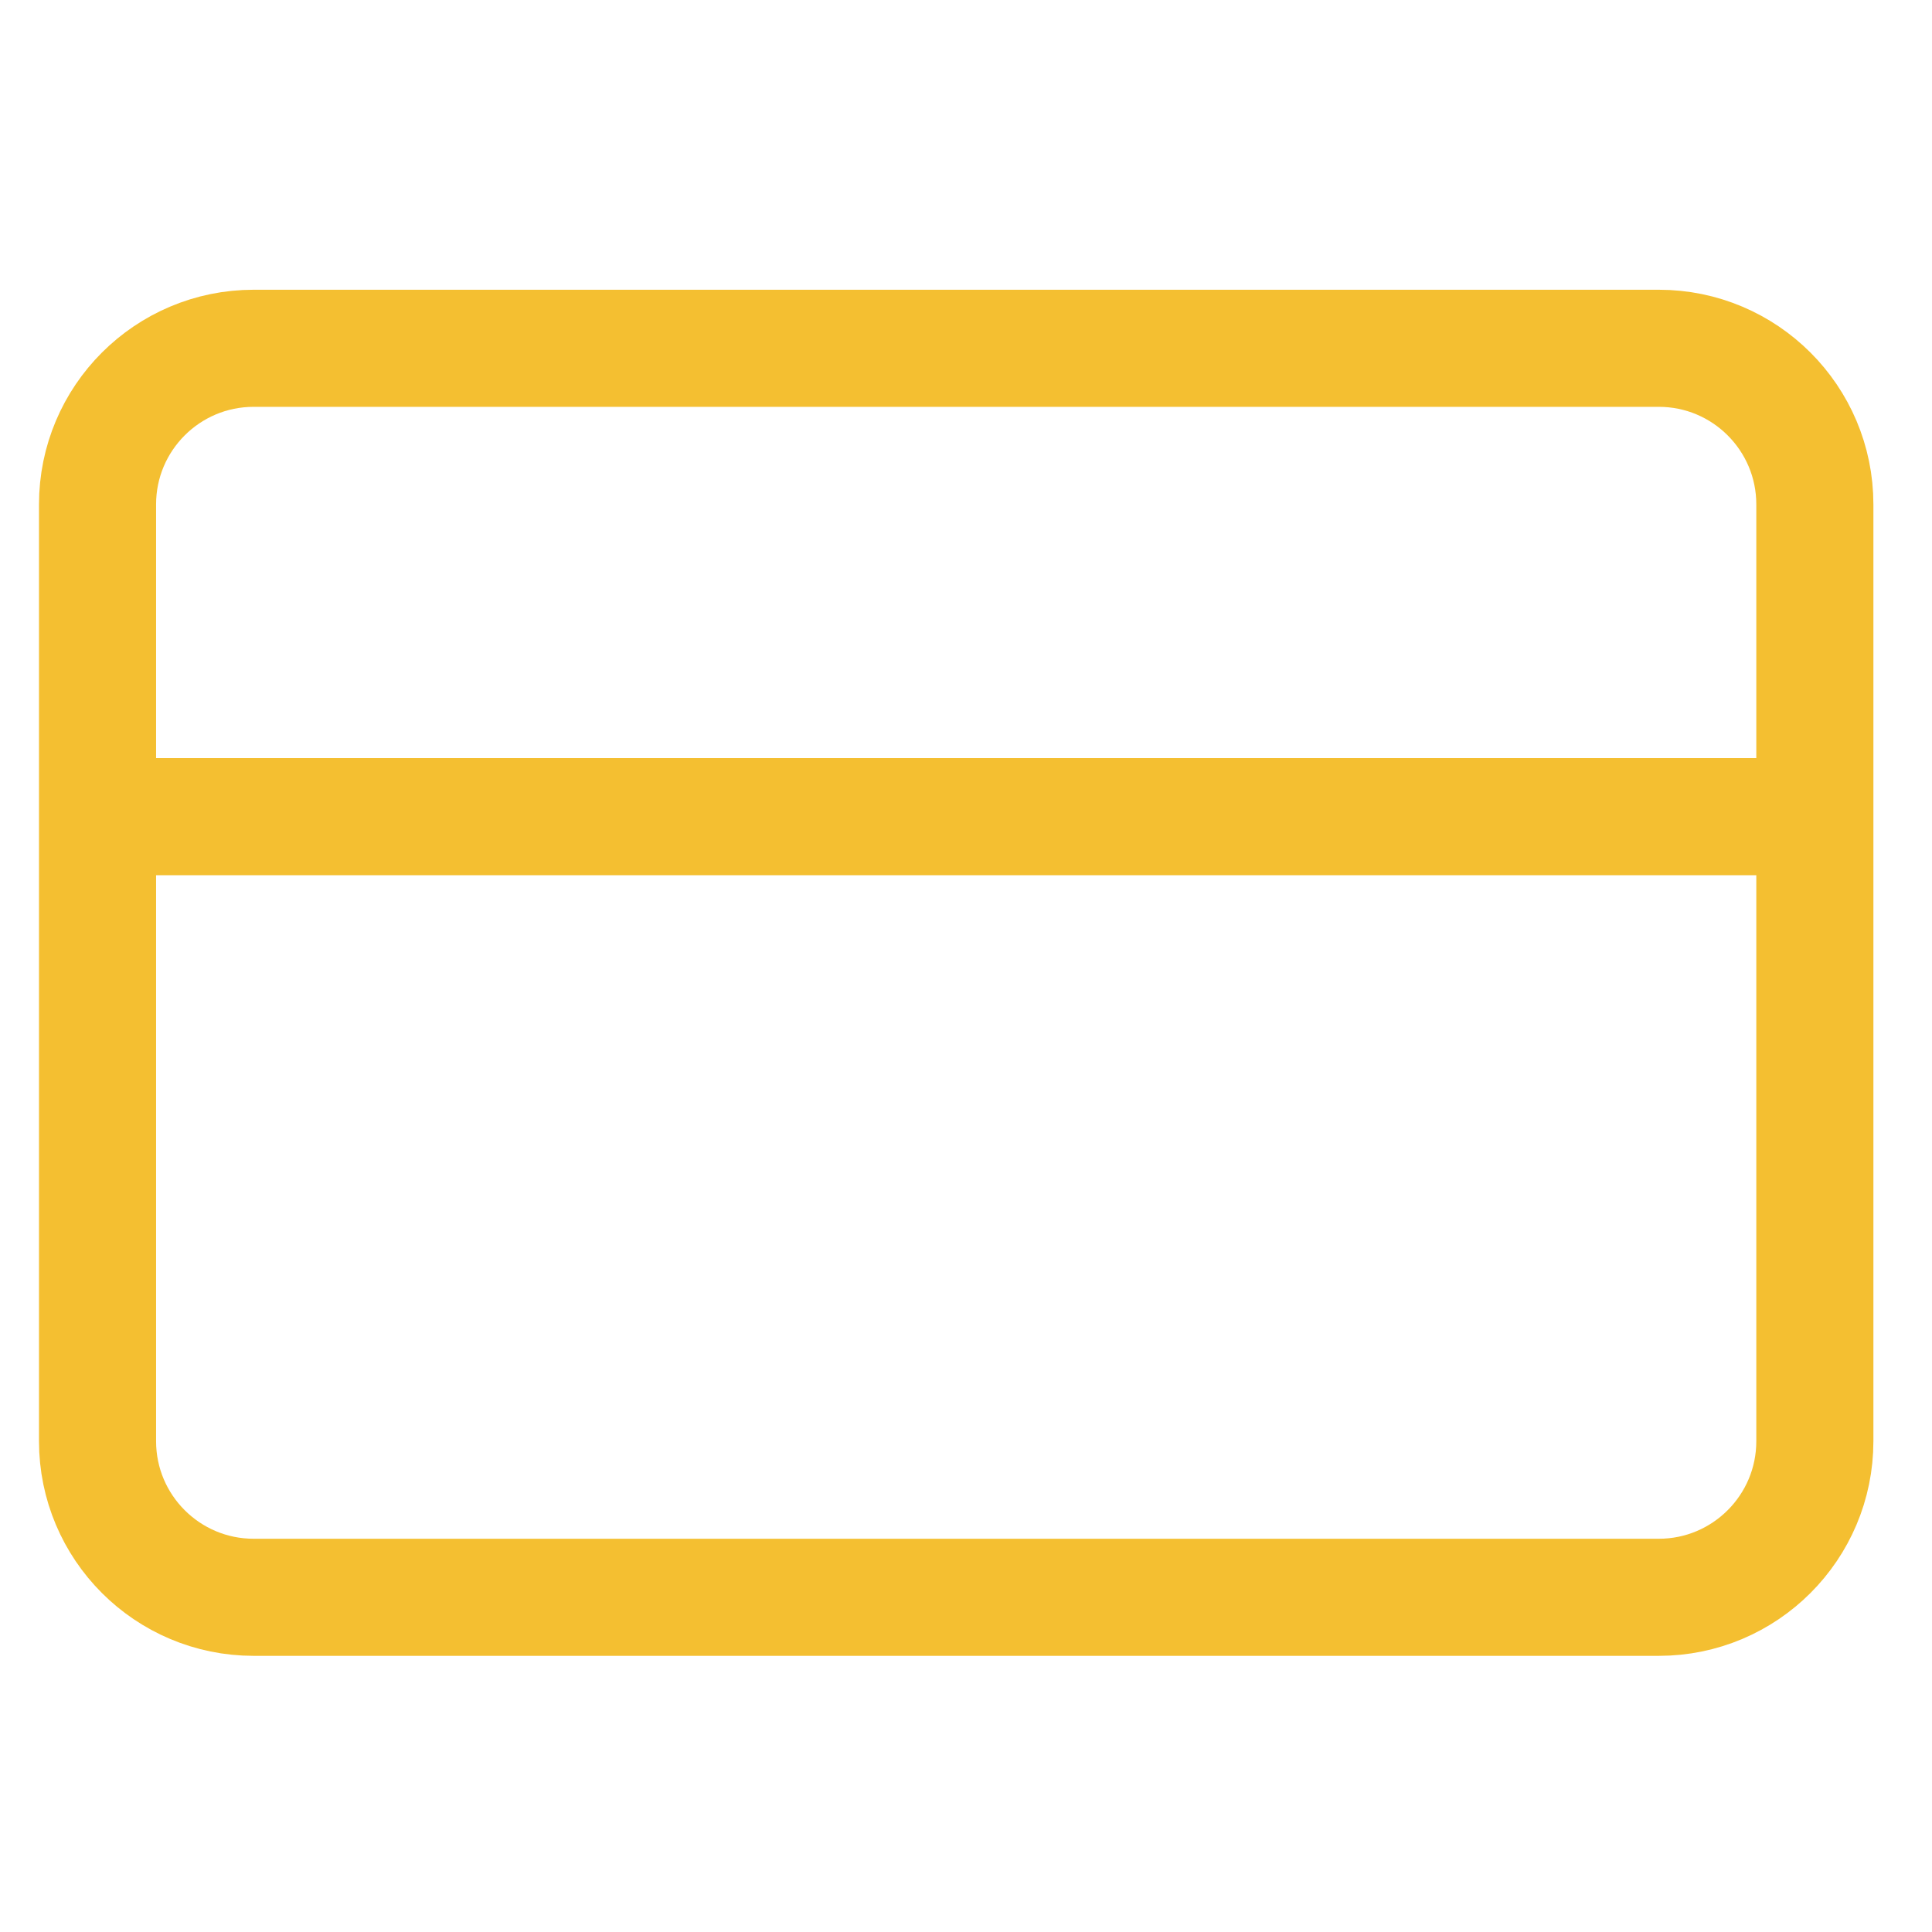<svg width="33" height="33" viewBox="0 0 33 33" fill="none" xmlns="http://www.w3.org/2000/svg">
<g clip-path="url(#clip0_949_193582)">
<path d="M1.666 13.949H30.999M4.333 5.949H28.333C29.805 5.949 30.999 7.143 30.999 8.616V24.616C30.999 26.089 29.805 27.283 28.333 27.283H4.333C2.86 27.283 1.666 26.089 1.666 24.616V8.616C1.666 7.143 2.86 5.949 4.333 5.949Z" stroke="#F4BF31" stroke-width="2" stroke-linecap="round" stroke-linejoin="round"/>
</g>
<defs>
<clipPath id="clip0_949_193582">
<rect width="32" height="32" fill="white" transform="translate(0.333 0.617)"/>
</clipPath>
</defs>
</svg>
